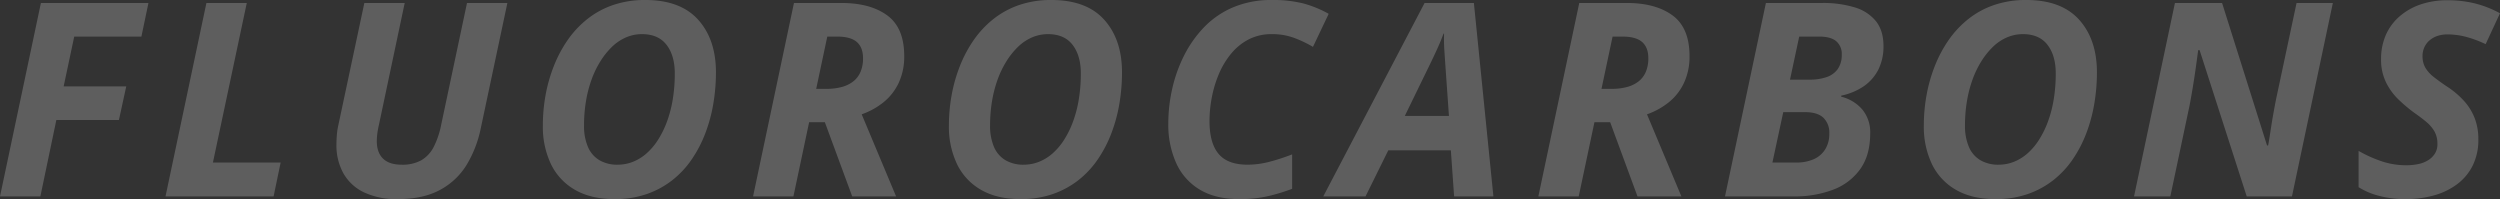 <svg xmlns="http://www.w3.org/2000/svg" width="969.045" height="77.175" viewBox="0 0 969.045 77.175">
  <rect x="0" y="0" width="969.045" height="77.175" fill="#333333" stroke="none"/>
  <path id="banner_text" d="M2.73,0,18.585-74.97H60.27L57.54-61.95H31.5l-4.1,19.32H51.66L48.825-29.61H24.57L18.375,0ZM66.885,0,82.74-74.97H98.385L85.26-13.125h26.25L108.78,0ZM156.87,1.05A29.293,29.293,0,0,1,143.8-1.575a18.026,18.026,0,0,1-7.98-7.4,22.278,22.278,0,0,1-2.677-11.078q0-1.68.158-3.728a25.163,25.163,0,0,1,.577-3.833l10.08-47.355H159.6l-9.975,47.145a33.838,33.838,0,0,0-.63,3.412,23.519,23.519,0,0,0-.21,2.993q0,4.41,2.415,6.772t7.245,2.363a15.034,15.034,0,0,0,7.613-1.733,12.6,12.6,0,0,0,4.83-5.25,33.033,33.033,0,0,0,2.887-8.663l9.975-47.04h15.645L189.1-26.46a44.638,44.638,0,0,1-5.46,14.175A26.965,26.965,0,0,1,173.3-2.52Q166.74,1.05,156.87,1.05Zm84.105,0q-9.135,0-15.33-3.57a22.973,22.973,0,0,1-9.345-9.975,33.649,33.649,0,0,1-3.15-15.015,65.9,65.9,0,0,1,1.05-11.707,59.433,59.433,0,0,1,3.2-11.288,49.458,49.458,0,0,1,5.355-10.08,38.177,38.177,0,0,1,7.613-8.138,33.483,33.483,0,0,1,10.027-5.46,37.877,37.877,0,0,1,12.442-1.942q13.65,0,20.527,7.665t6.878,20.37a73.323,73.323,0,0,1-1,12.075,59.848,59.848,0,0,1-3.1,11.5,48.436,48.436,0,0,1-5.3,10.185,36.158,36.158,0,0,1-7.56,8.085,34.27,34.27,0,0,1-9.923,5.355A37.409,37.409,0,0,1,240.975,1.05Zm1.155-13.335a16.085,16.085,0,0,0,5.88-1.1,17.934,17.934,0,0,0,5.3-3.255,24.521,24.521,0,0,0,4.463-5.25,36.578,36.578,0,0,0,3.465-7.035A46.7,46.7,0,0,0,263.5-37.59a61.331,61.331,0,0,0,.788-10.08q0-6.93-3.2-11.077t-9.5-4.147a15.563,15.563,0,0,0-6.195,1.26,18.109,18.109,0,0,0-5.408,3.623,29.381,29.381,0,0,0-4.515,5.618A36.985,36.985,0,0,0,232-45.2a47.584,47.584,0,0,0-2.153,8.4,57.117,57.117,0,0,0-.735,9.292,20.445,20.445,0,0,0,1.523,8.347,10.945,10.945,0,0,0,4.462,5.145A13.616,13.616,0,0,0,242.13-12.285ZM294.63,0l15.855-74.97H328.86q11.235,0,17.8,4.83t6.563,15.75a23.886,23.886,0,0,1-2.152,10.4,21.139,21.139,0,0,1-5.88,7.507,28.79,28.79,0,0,1-8.453,4.672L350.07,0H333.06L322.455-28.77h-6.09L310.275,0Zm28.455-41.685a22.236,22.236,0,0,0,5.985-.735,12.4,12.4,0,0,0,4.462-2.2,9.267,9.267,0,0,0,2.783-3.728,13.368,13.368,0,0,0,.945-5.2q0-4.2-2.415-6.3t-7.665-2.1H323.4l-4.3,20.265ZM398.37,1.05q-9.135,0-15.33-3.57a22.973,22.973,0,0,1-9.345-9.975,33.649,33.649,0,0,1-3.15-15.015,65.893,65.893,0,0,1,1.05-11.707,59.433,59.433,0,0,1,3.2-11.288,49.457,49.457,0,0,1,5.355-10.08,38.176,38.176,0,0,1,7.612-8.138,33.483,33.483,0,0,1,10.027-5.46,37.877,37.877,0,0,1,12.443-1.942q13.65,0,20.527,7.665t6.878,20.37a73.323,73.323,0,0,1-1,12.075,59.849,59.849,0,0,1-3.1,11.5,48.433,48.433,0,0,1-5.3,10.185,36.158,36.158,0,0,1-7.56,8.085A34.27,34.27,0,0,1,410.76-.893,37.409,37.409,0,0,1,398.37,1.05Zm1.155-13.335a16.085,16.085,0,0,0,5.88-1.1,17.934,17.934,0,0,0,5.3-3.255,24.52,24.52,0,0,0,4.462-5.25,36.578,36.578,0,0,0,3.465-7.035,46.7,46.7,0,0,0,2.257-8.663,61.331,61.331,0,0,0,.788-10.08q0-6.93-3.2-11.077t-9.5-4.147a15.563,15.563,0,0,0-6.2,1.26,18.109,18.109,0,0,0-5.408,3.623,29.382,29.382,0,0,0-4.515,5.618,36.987,36.987,0,0,0-3.465,7.193,47.588,47.588,0,0,0-2.152,8.4,57.119,57.119,0,0,0-.735,9.292,20.446,20.446,0,0,0,1.522,8.347,10.945,10.945,0,0,0,4.462,5.145A13.616,13.616,0,0,0,399.525-12.285ZM483.1,1.05q-9.135,0-15.225-3.622a22.915,22.915,0,0,1-9.187-10.238,36.319,36.319,0,0,1-3.1-15.54,60.9,60.9,0,0,1,1.523-13.387,55.7,55.7,0,0,1,4.62-12.915,44.688,44.688,0,0,1,7.823-11.025,33.949,33.949,0,0,1,11.287-7.665A37.734,37.734,0,0,1,495.7-76.125a48.292,48.292,0,0,1,12.128,1.313,43.219,43.219,0,0,1,9.923,4.042l-6.09,12.81a46.154,46.154,0,0,0-7.4-3.518,24.52,24.52,0,0,0-8.557-1.417,19.174,19.174,0,0,0-8.978,2.047,21.732,21.732,0,0,0-6.825,5.565,31.81,31.81,0,0,0-4.725,7.875,44.618,44.618,0,0,0-2.73,9.083,49.2,49.2,0,0,0-.892,9.135q0,8.505,3.517,12.7t11.182,4.2a33.7,33.7,0,0,0,8.663-1.155,80.672,80.672,0,0,0,8.663-2.835V-2.94a72.684,72.684,0,0,1-8.4,2.625A48.185,48.185,0,0,1,483.1,1.05ZM515.655,0l39.27-74.97h19.11L581.6,0H566.37l-1.26-17.85H540.855L532.035,0Zm31.6-31.185h17.115l-1.365-19.32q-.21-3.045-.42-6.195t-.1-6.4h-.21q-1.05,2.835-2.31,5.617T557.13-51.45ZM599.025,0,614.88-74.97h18.375q11.235,0,17.8,4.83t6.563,15.75a23.886,23.886,0,0,1-2.153,10.4,21.138,21.138,0,0,1-5.88,7.507,28.79,28.79,0,0,1-8.452,4.672L654.465,0h-17.01l-10.6-28.77h-6.09L614.67,0ZM627.48-41.685a22.235,22.235,0,0,0,5.985-.735,12.4,12.4,0,0,0,4.463-2.2,9.266,9.266,0,0,0,2.782-3.728,13.368,13.368,0,0,0,.945-5.2q0-4.2-2.415-6.3t-7.665-2.1h-3.78l-4.3,20.265ZM671.37,0l15.855-74.97h21.84a41.848,41.848,0,0,1,12.495,1.68,16.662,16.662,0,0,1,8.3,5.355q2.94,3.675,2.94,9.66a19.944,19.944,0,0,1-1.943,9.03,17.328,17.328,0,0,1-5.565,6.458,24.089,24.089,0,0,1-8.872,3.727v.42a15.584,15.584,0,0,1,8.19,4.987,13.789,13.789,0,0,1,3.045,9.188q0,8.505-3.885,13.912a22.7,22.7,0,0,1-10.552,7.98A41.6,41.6,0,0,1,698.145,0Zm27.615-13.125a16.447,16.447,0,0,0,6.72-1.26,10.035,10.035,0,0,0,4.463-3.78A11.186,11.186,0,0,0,711.8-24.36a7.984,7.984,0,0,0-2.31-6.142q-2.31-2.152-7.035-2.153h-8.505l-4.2,19.53Zm5.25-32.13a19.458,19.458,0,0,0,6.563-1A8.69,8.69,0,0,0,715.1-49.4a9.326,9.326,0,0,0,1.522-5.513,6.429,6.429,0,0,0-2.152-5.25q-2.152-1.785-6.562-1.785h-7.77l-3.57,16.695ZM776.265,1.05q-9.135,0-15.33-3.57a22.973,22.973,0,0,1-9.345-9.975,33.649,33.649,0,0,1-3.15-15.015,65.893,65.893,0,0,1,1.05-11.707,59.436,59.436,0,0,1,3.2-11.288,49.46,49.46,0,0,1,5.355-10.08,38.177,38.177,0,0,1,7.613-8.138,33.483,33.483,0,0,1,10.027-5.46,37.877,37.877,0,0,1,12.443-1.942q13.65,0,20.528,7.665t6.878,20.37a73.326,73.326,0,0,1-1,12.075,59.844,59.844,0,0,1-3.1,11.5,48.432,48.432,0,0,1-5.3,10.185,36.159,36.159,0,0,1-7.56,8.085,34.269,34.269,0,0,1-9.922,5.355A37.41,37.41,0,0,1,776.265,1.05Zm1.155-13.335a16.085,16.085,0,0,0,5.88-1.1,17.935,17.935,0,0,0,5.3-3.255,24.522,24.522,0,0,0,4.462-5.25,36.58,36.58,0,0,0,3.465-7.035,46.7,46.7,0,0,0,2.258-8.663,61.334,61.334,0,0,0,.787-10.08q0-6.93-3.2-11.077t-9.5-4.147a15.563,15.563,0,0,0-6.2,1.26,18.108,18.108,0,0,0-5.407,3.623,29.38,29.38,0,0,0-4.515,5.618,36.987,36.987,0,0,0-3.465,7.193,47.582,47.582,0,0,0-2.153,8.4,57.119,57.119,0,0,0-.735,9.292,20.446,20.446,0,0,0,1.522,8.347,10.945,10.945,0,0,0,4.463,5.145A13.616,13.616,0,0,0,777.42-12.285ZM829.92,0l15.855-74.97h18.27l17.43,55.23h.42q.42-2.205.945-5.723t1.207-7.3q.683-3.78,1.313-6.72l7.56-35.49h14.07L891.135,0H873.6L855.33-56.7H854.8q-.105.63-.42,2.993T853.6-48.09q-.473,3.255-1.05,6.668t-1.1,6.142L843.99,0ZM935.235,1.05A39.686,39.686,0,0,1,924.893-.21a28.019,28.019,0,0,1-7.928-3.36V-17.64a49.651,49.651,0,0,0,9.135,4.1,29.665,29.665,0,0,0,9.24,1.47,23.069,23.069,0,0,0,4.83-.472A11.415,11.415,0,0,0,944-14.07a8.2,8.2,0,0,0,2.573-2.572,6.731,6.731,0,0,0,.945-3.623,9.714,9.714,0,0,0-1.155-4.935,13.991,13.991,0,0,0-3.15-3.675q-2-1.68-4.725-3.57a59.287,59.287,0,0,1-6.09-5.145,23.784,23.784,0,0,1-4.83-6.667,20.071,20.071,0,0,1-1.89-8.978,23,23,0,0,1,1.785-9.187,20.284,20.284,0,0,1,5.2-7.192A24.285,24.285,0,0,1,940.8-74.34a31.506,31.506,0,0,1,10.6-1.68,43.67,43.67,0,0,1,10.815,1.26,41.163,41.163,0,0,1,9.555,3.78L966.21-59.01a43.586,43.586,0,0,0-7.612-2.835,28.4,28.4,0,0,0-7.193-.945,12.065,12.065,0,0,0-3.832.577,9.207,9.207,0,0,0-3.045,1.68,7.71,7.71,0,0,0-2.047,2.678,8.092,8.092,0,0,0-.735,3.465,8.808,8.808,0,0,0,1.1,4.515A12.765,12.765,0,0,0,946-46.358q2.047,1.628,4.987,3.623a33.473,33.473,0,0,1,6.93,5.827,21.694,21.694,0,0,1,4.1,6.72,22.623,22.623,0,0,1,1.365,8.033,22.4,22.4,0,0,1-2.205,10.237,20.347,20.347,0,0,1-6.09,7.245A27.044,27.044,0,0,1,946.1-.368,40.368,40.368,0,0,1,935.235,1.05Z" transform="translate(-2.73 76.125)" fill="#fff" opacity="0.212"/>
</svg>
